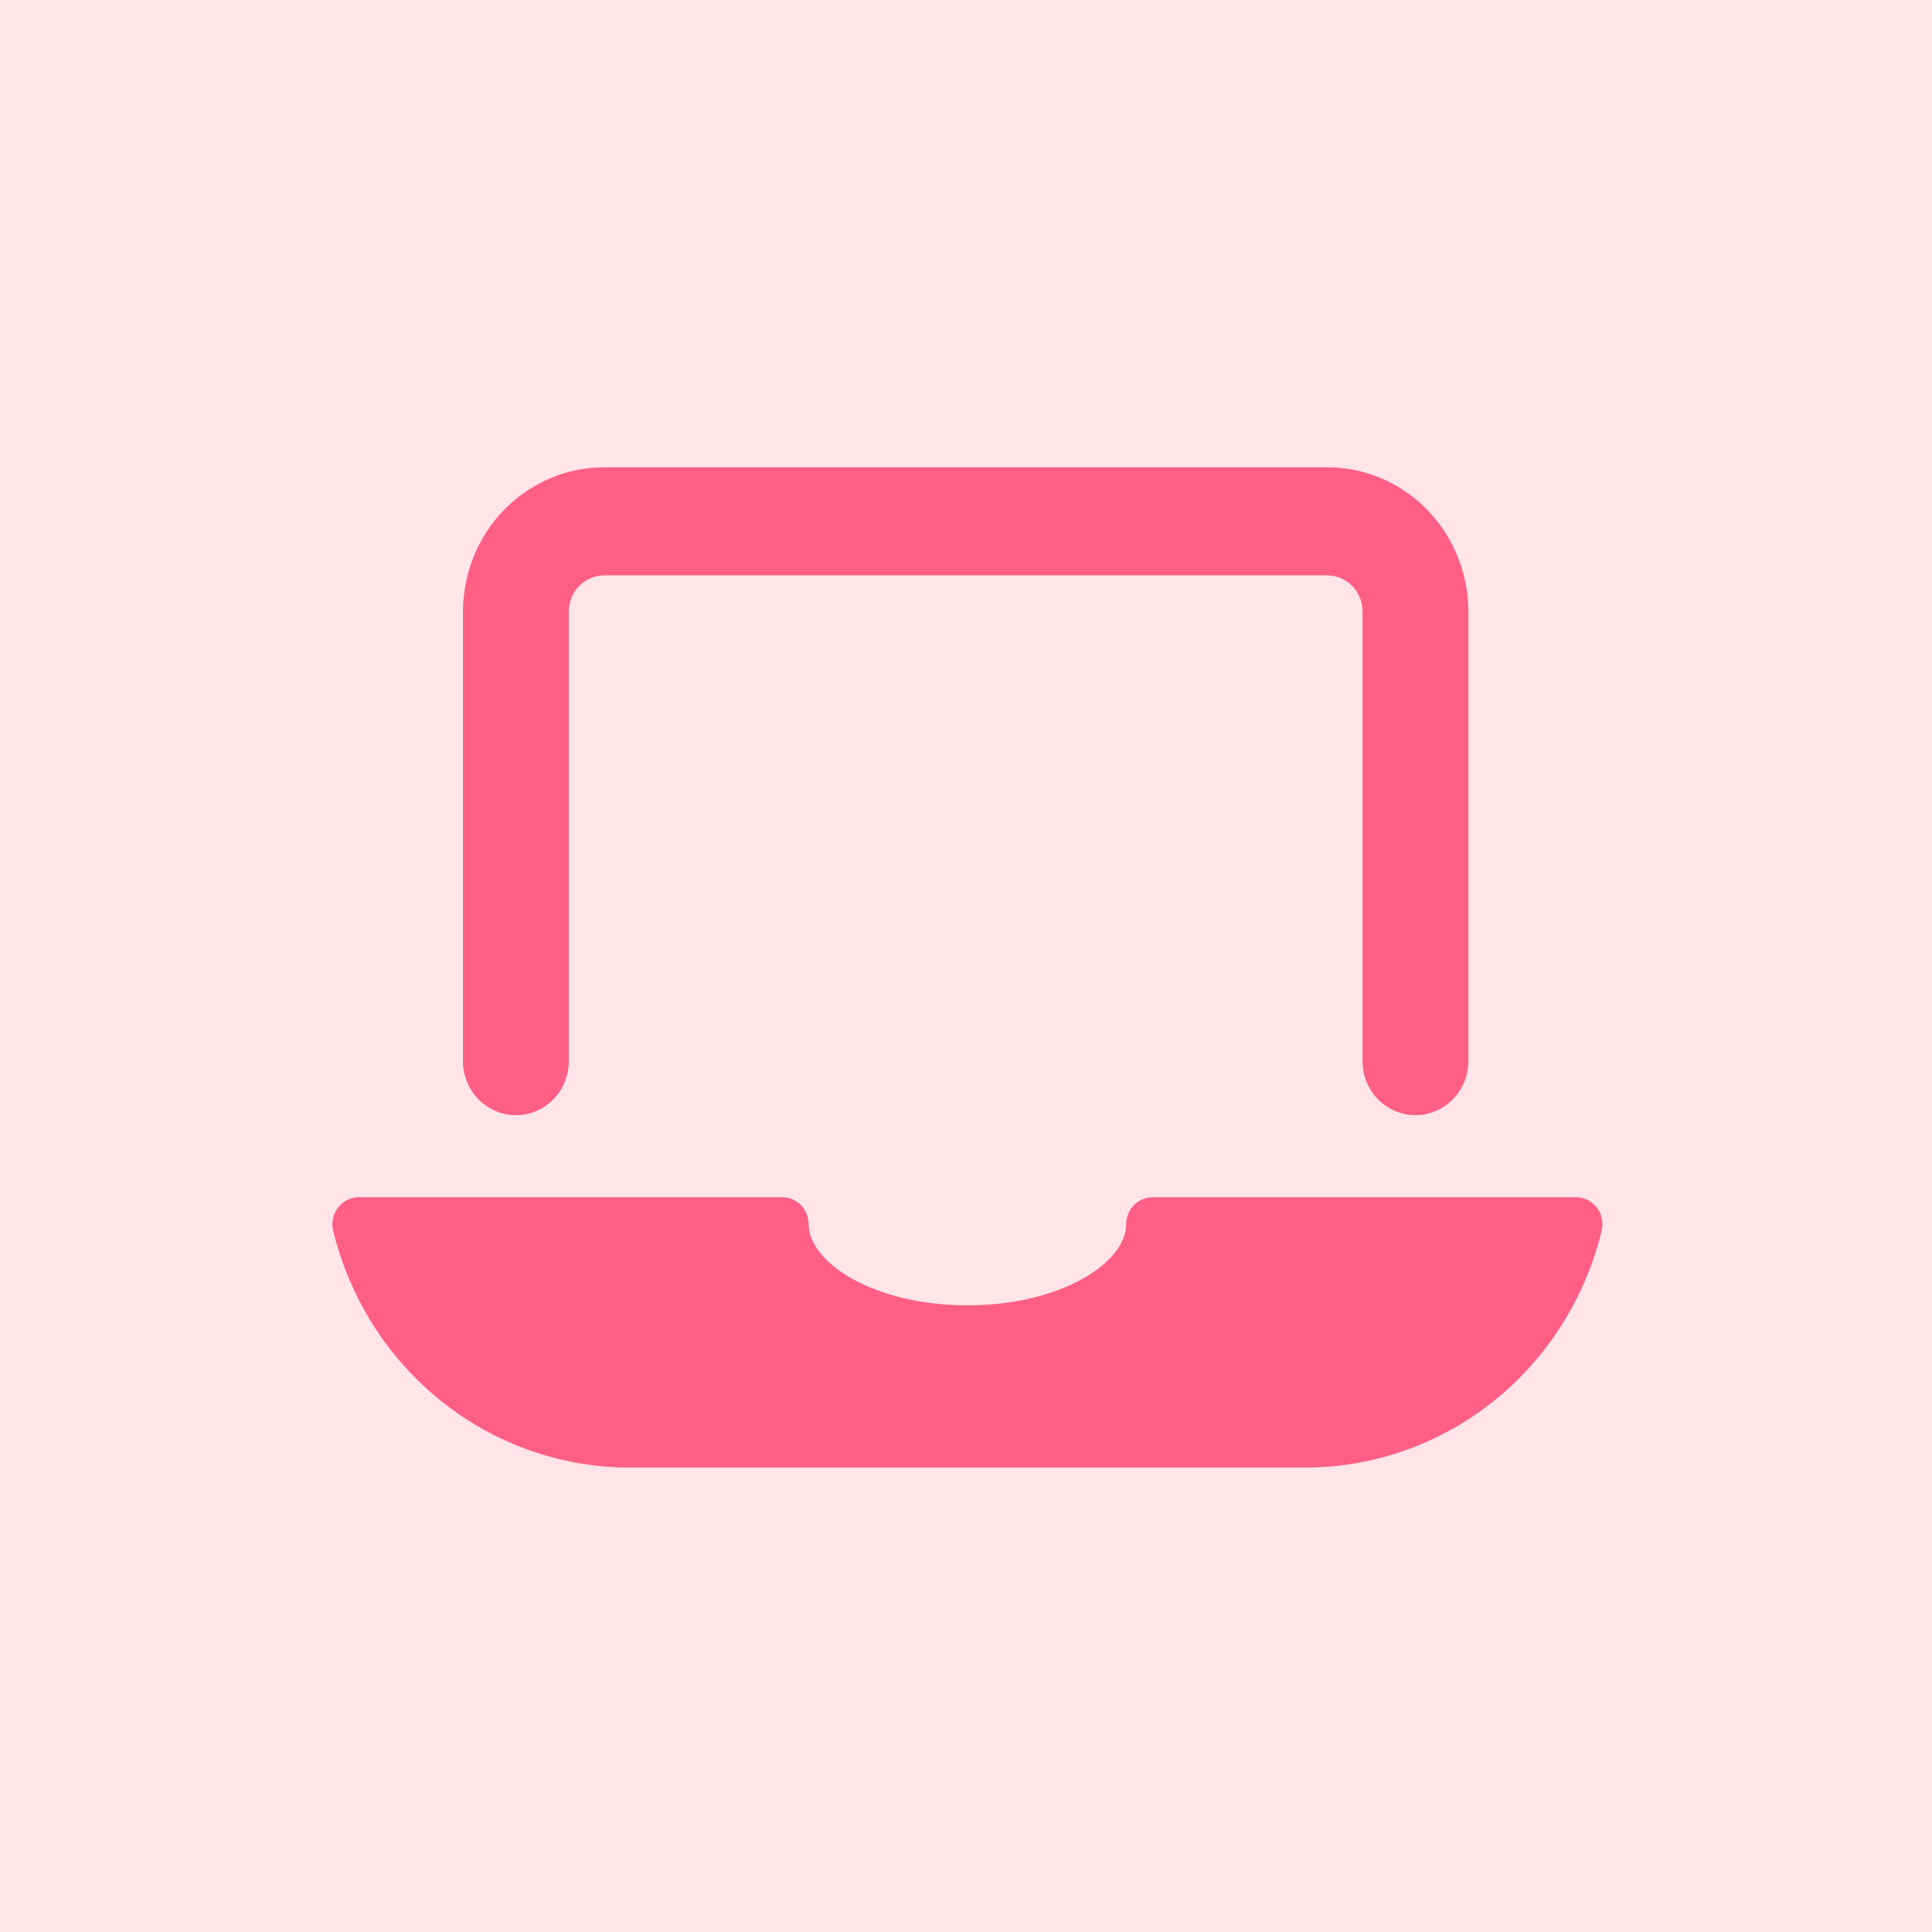 <svg width="86" height="86" viewBox="0 0 86 86" fill="none" xmlns="http://www.w3.org/2000/svg">
<rect width="86" height="86" fill="#FFE5E9"/>
<path d="M22.965 49.641C23.59 49.641 24.189 49.387 24.631 48.936C25.072 48.484 25.321 47.872 25.321 47.234V27.219C25.321 26.793 25.486 26.385 25.781 26.084C26.075 25.783 26.475 25.613 26.892 25.613H59.081C59.498 25.614 59.897 25.784 60.191 26.084C60.485 26.386 60.65 26.793 60.65 27.219V47.234C60.65 47.872 60.898 48.484 61.34 48.936C61.782 49.387 62.381 49.641 63.006 49.641C63.63 49.641 64.23 49.387 64.671 48.936C65.113 48.484 65.361 47.872 65.361 47.234V27.219C65.36 25.517 64.698 23.886 63.521 22.682C62.343 21.479 60.747 20.802 59.081 20.8H26.892C25.226 20.802 23.629 21.479 22.451 22.682C21.274 23.885 20.611 25.517 20.609 27.219V47.234C20.609 47.872 20.858 48.484 21.299 48.936C21.741 49.387 22.34 49.641 22.965 49.641Z" fill="#FF5F85"/>
<path d="M71.081 53.754C70.97 53.61 70.829 53.493 70.669 53.413C70.508 53.333 70.331 53.292 70.152 53.292H51.307C50.995 53.292 50.696 53.419 50.475 53.644C50.254 53.87 50.13 54.176 50.13 54.495C50.13 56.204 47.228 58.105 43.063 58.105C38.898 58.105 35.996 56.204 35.996 54.495C35.996 54.176 35.872 53.87 35.651 53.644C35.43 53.419 35.131 53.292 34.818 53.292H15.973C15.794 53.292 15.618 53.334 15.457 53.414C15.296 53.494 15.156 53.611 15.046 53.755C14.935 53.899 14.859 54.066 14.822 54.245C14.784 54.424 14.788 54.609 14.831 54.786C15.564 57.799 17.263 60.473 19.658 62.383C22.052 64.294 25.003 65.329 28.041 65.326H58.085C61.122 65.329 64.074 64.293 66.468 62.383C68.862 60.473 70.561 57.798 71.295 54.786C71.338 54.609 71.342 54.424 71.304 54.245C71.267 54.066 71.191 53.898 71.081 53.754V53.754Z" fill="#FF5F85"/>
</svg>
